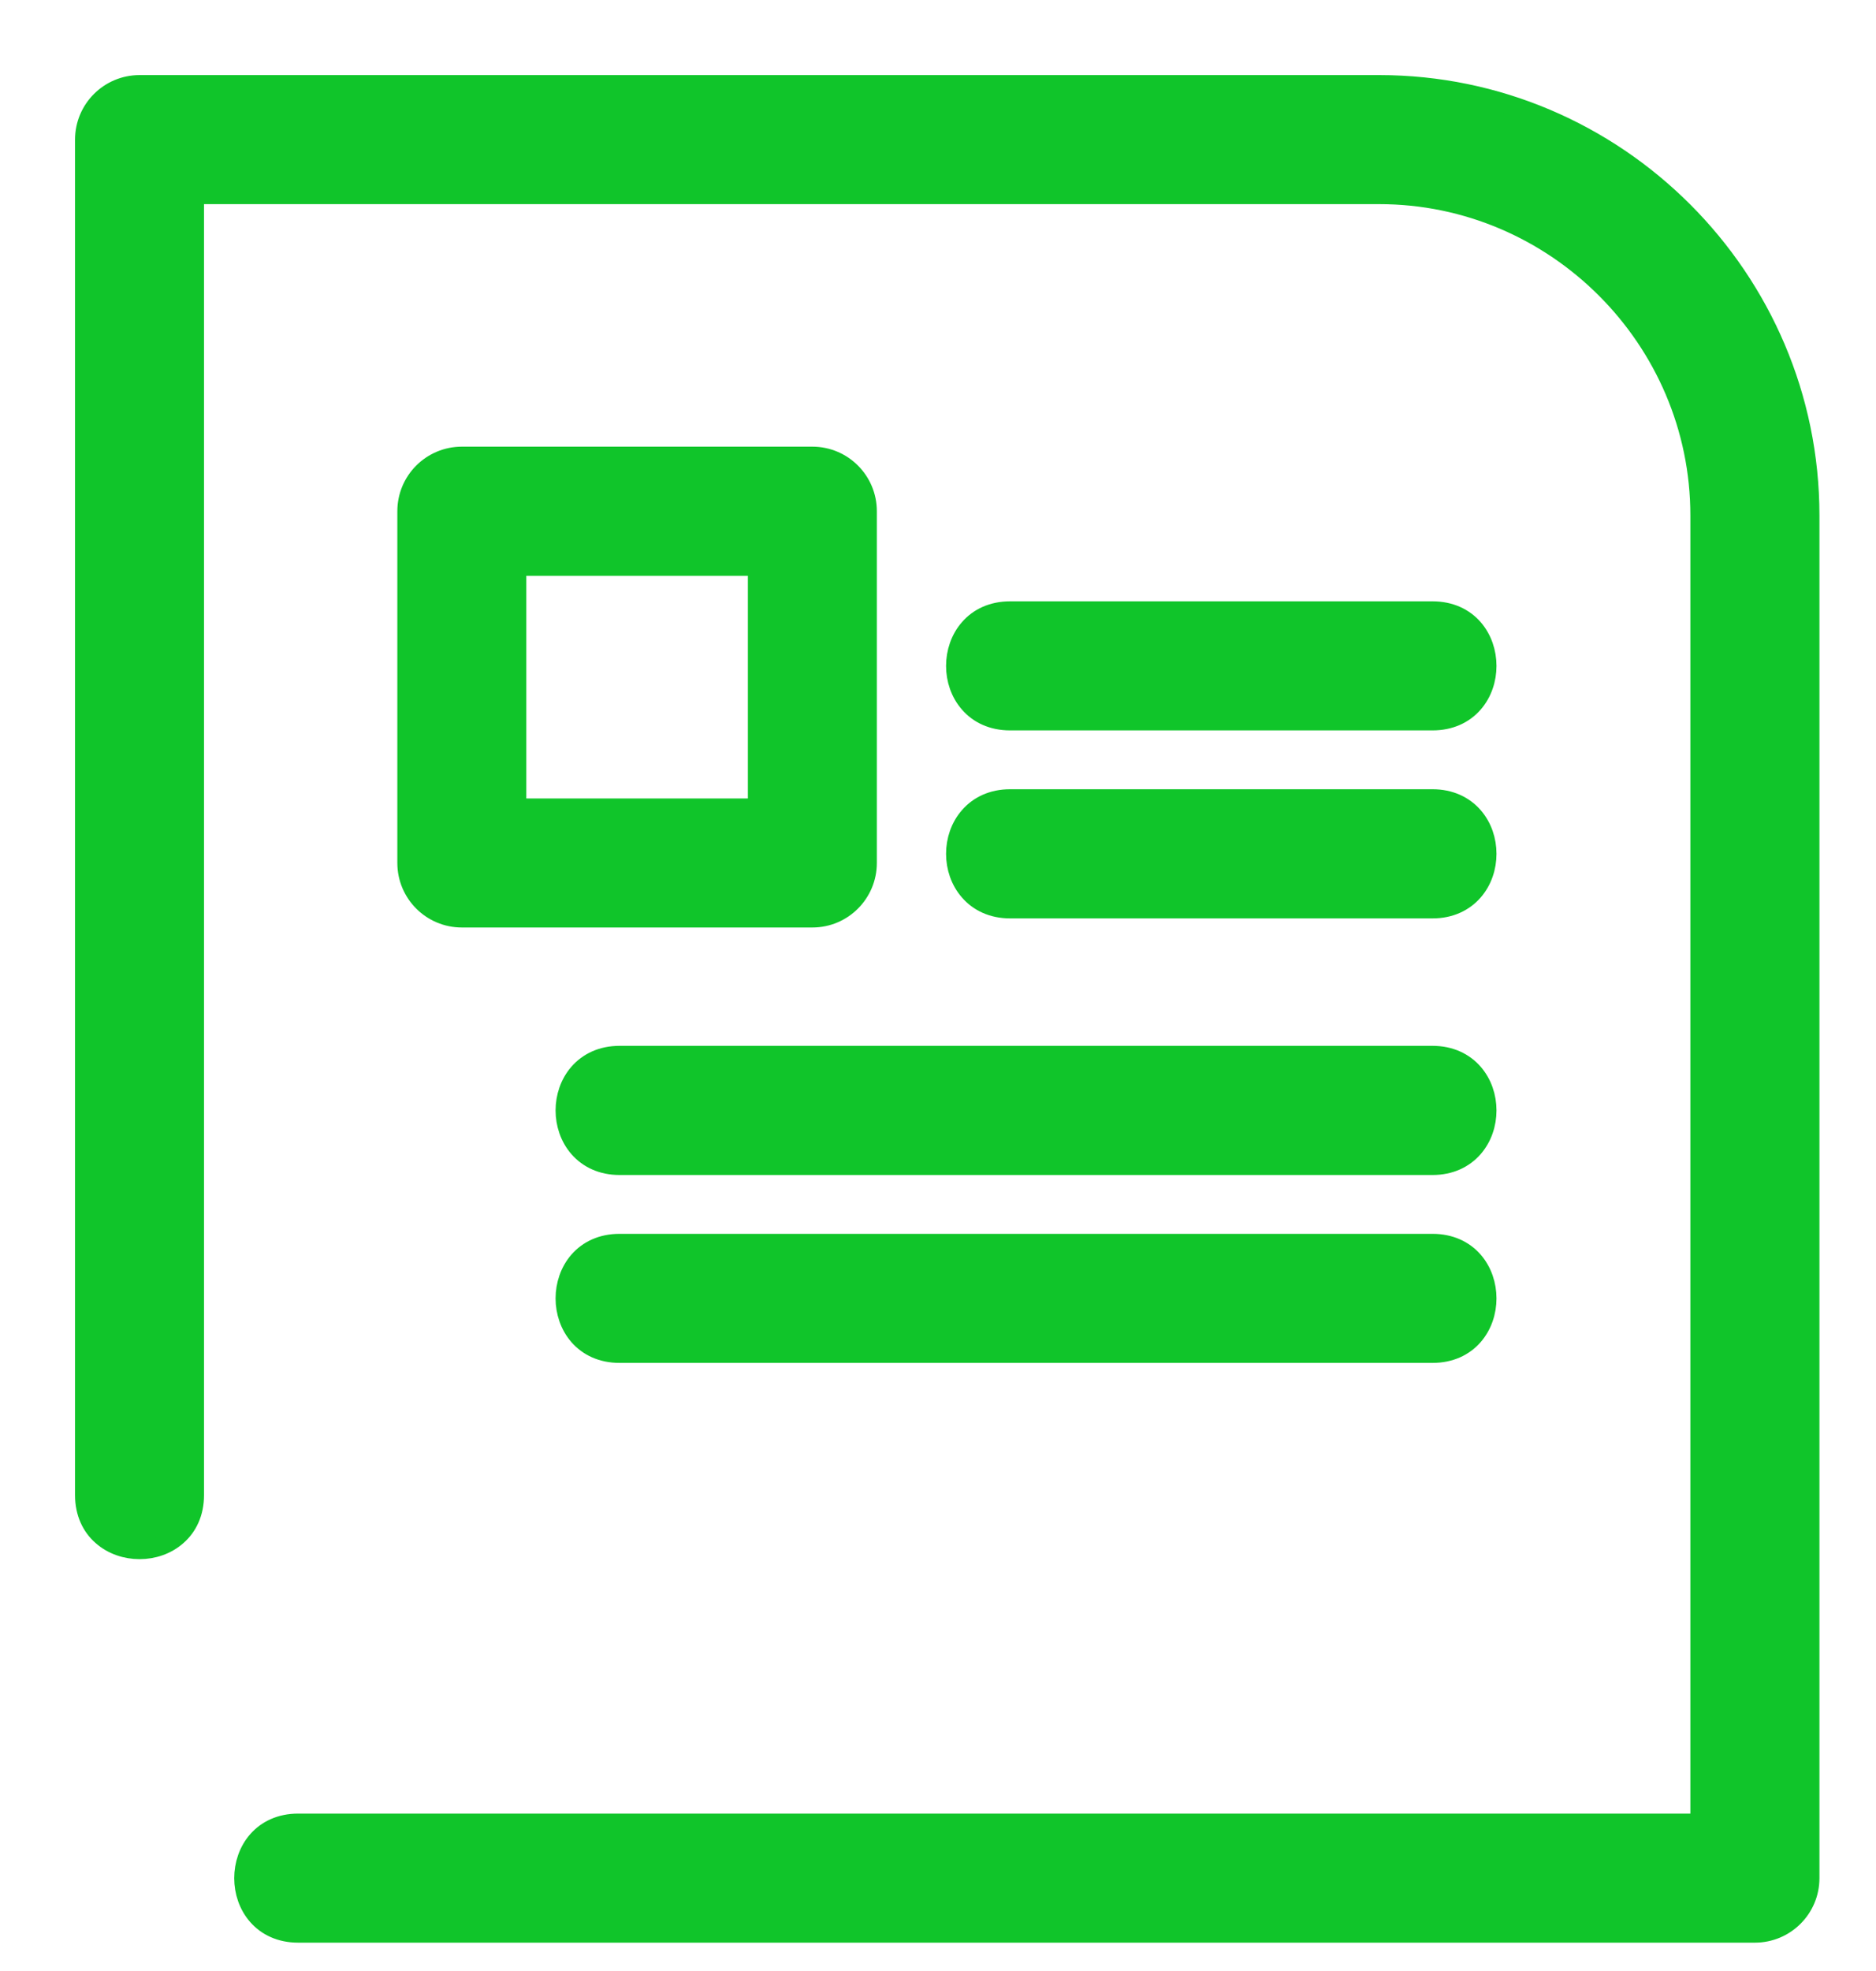 <svg width="20" height="21" viewBox="0 0 20 21" fill="none" xmlns="http://www.w3.org/2000/svg">
<path d="M0.9 15.93C0.9 16.118 0.972 16.267 1.086 16.366C1.198 16.465 1.345 16.512 1.488 16.512C1.631 16.512 1.777 16.465 1.889 16.366C2.003 16.267 2.075 16.118 2.075 15.93V2.075H14.704C16.582 2.075 18.121 3.614 18.121 5.492V19.423H3.178C2.99 19.423 2.842 19.495 2.742 19.609C2.644 19.721 2.597 19.868 2.597 20.011C2.597 20.154 2.644 20.3 2.742 20.412C2.842 20.526 2.99 20.598 3.178 20.598H18.709C19.034 20.598 19.297 20.335 19.297 20.011V5.492C19.297 2.965 17.231 0.9 14.704 0.9H1.488C1.163 0.9 0.9 1.163 0.9 1.488V15.93ZM6.604 11.243C6.416 11.243 6.268 11.316 6.168 11.43C6.07 11.542 6.023 11.688 6.023 11.831C6.023 11.974 6.07 12.12 6.168 12.232C6.268 12.346 6.416 12.419 6.604 12.419H15.273C15.461 12.419 15.609 12.346 15.709 12.232C15.807 12.12 15.854 11.974 15.854 11.831C15.854 11.688 15.807 11.542 15.709 11.43C15.609 11.316 15.461 11.243 15.273 11.243H6.604ZM10.768 6.507C10.58 6.507 10.431 6.579 10.332 6.693C10.233 6.805 10.186 6.952 10.186 7.095C10.186 7.238 10.233 7.384 10.332 7.496C10.431 7.61 10.58 7.682 10.768 7.682H15.273C15.461 7.682 15.609 7.61 15.709 7.496C15.807 7.384 15.854 7.238 15.854 7.095C15.854 6.952 15.807 6.805 15.709 6.693C15.609 6.579 15.461 6.507 15.273 6.507H10.768ZM10.768 8.509C10.58 8.509 10.431 8.582 10.332 8.696C10.233 8.808 10.186 8.954 10.186 9.097C10.186 9.24 10.233 9.386 10.332 9.498C10.431 9.612 10.58 9.685 10.768 9.685H15.273C15.461 9.685 15.609 9.612 15.709 9.498C15.807 9.386 15.854 9.24 15.854 9.097C15.854 8.954 15.807 8.808 15.709 8.696C15.609 8.582 15.461 8.509 15.273 8.509H10.768ZM6.604 13.246C6.416 13.246 6.268 13.318 6.168 13.432C6.07 13.544 6.023 13.691 6.023 13.834C6.023 13.976 6.07 14.123 6.168 14.235C6.268 14.349 6.416 14.421 6.604 14.421H15.273C15.461 14.421 15.609 14.349 15.709 14.235C15.807 14.123 15.854 13.976 15.854 13.834C15.854 13.691 15.807 13.544 15.709 13.432C15.609 13.318 15.461 13.246 15.273 13.246H6.604ZM8.661 4.859H4.924C4.599 4.859 4.336 5.122 4.336 5.447V9.194C4.336 9.519 4.599 9.782 4.924 9.782H8.661C8.985 9.782 9.248 9.519 9.248 9.194V5.447C9.248 5.122 8.985 4.859 8.661 4.859ZM5.511 6.035H8.073V8.607H5.511V6.035Z" fill="#10C52A" stroke="#10C52A" stroke-width="0.2"/>
</svg>
